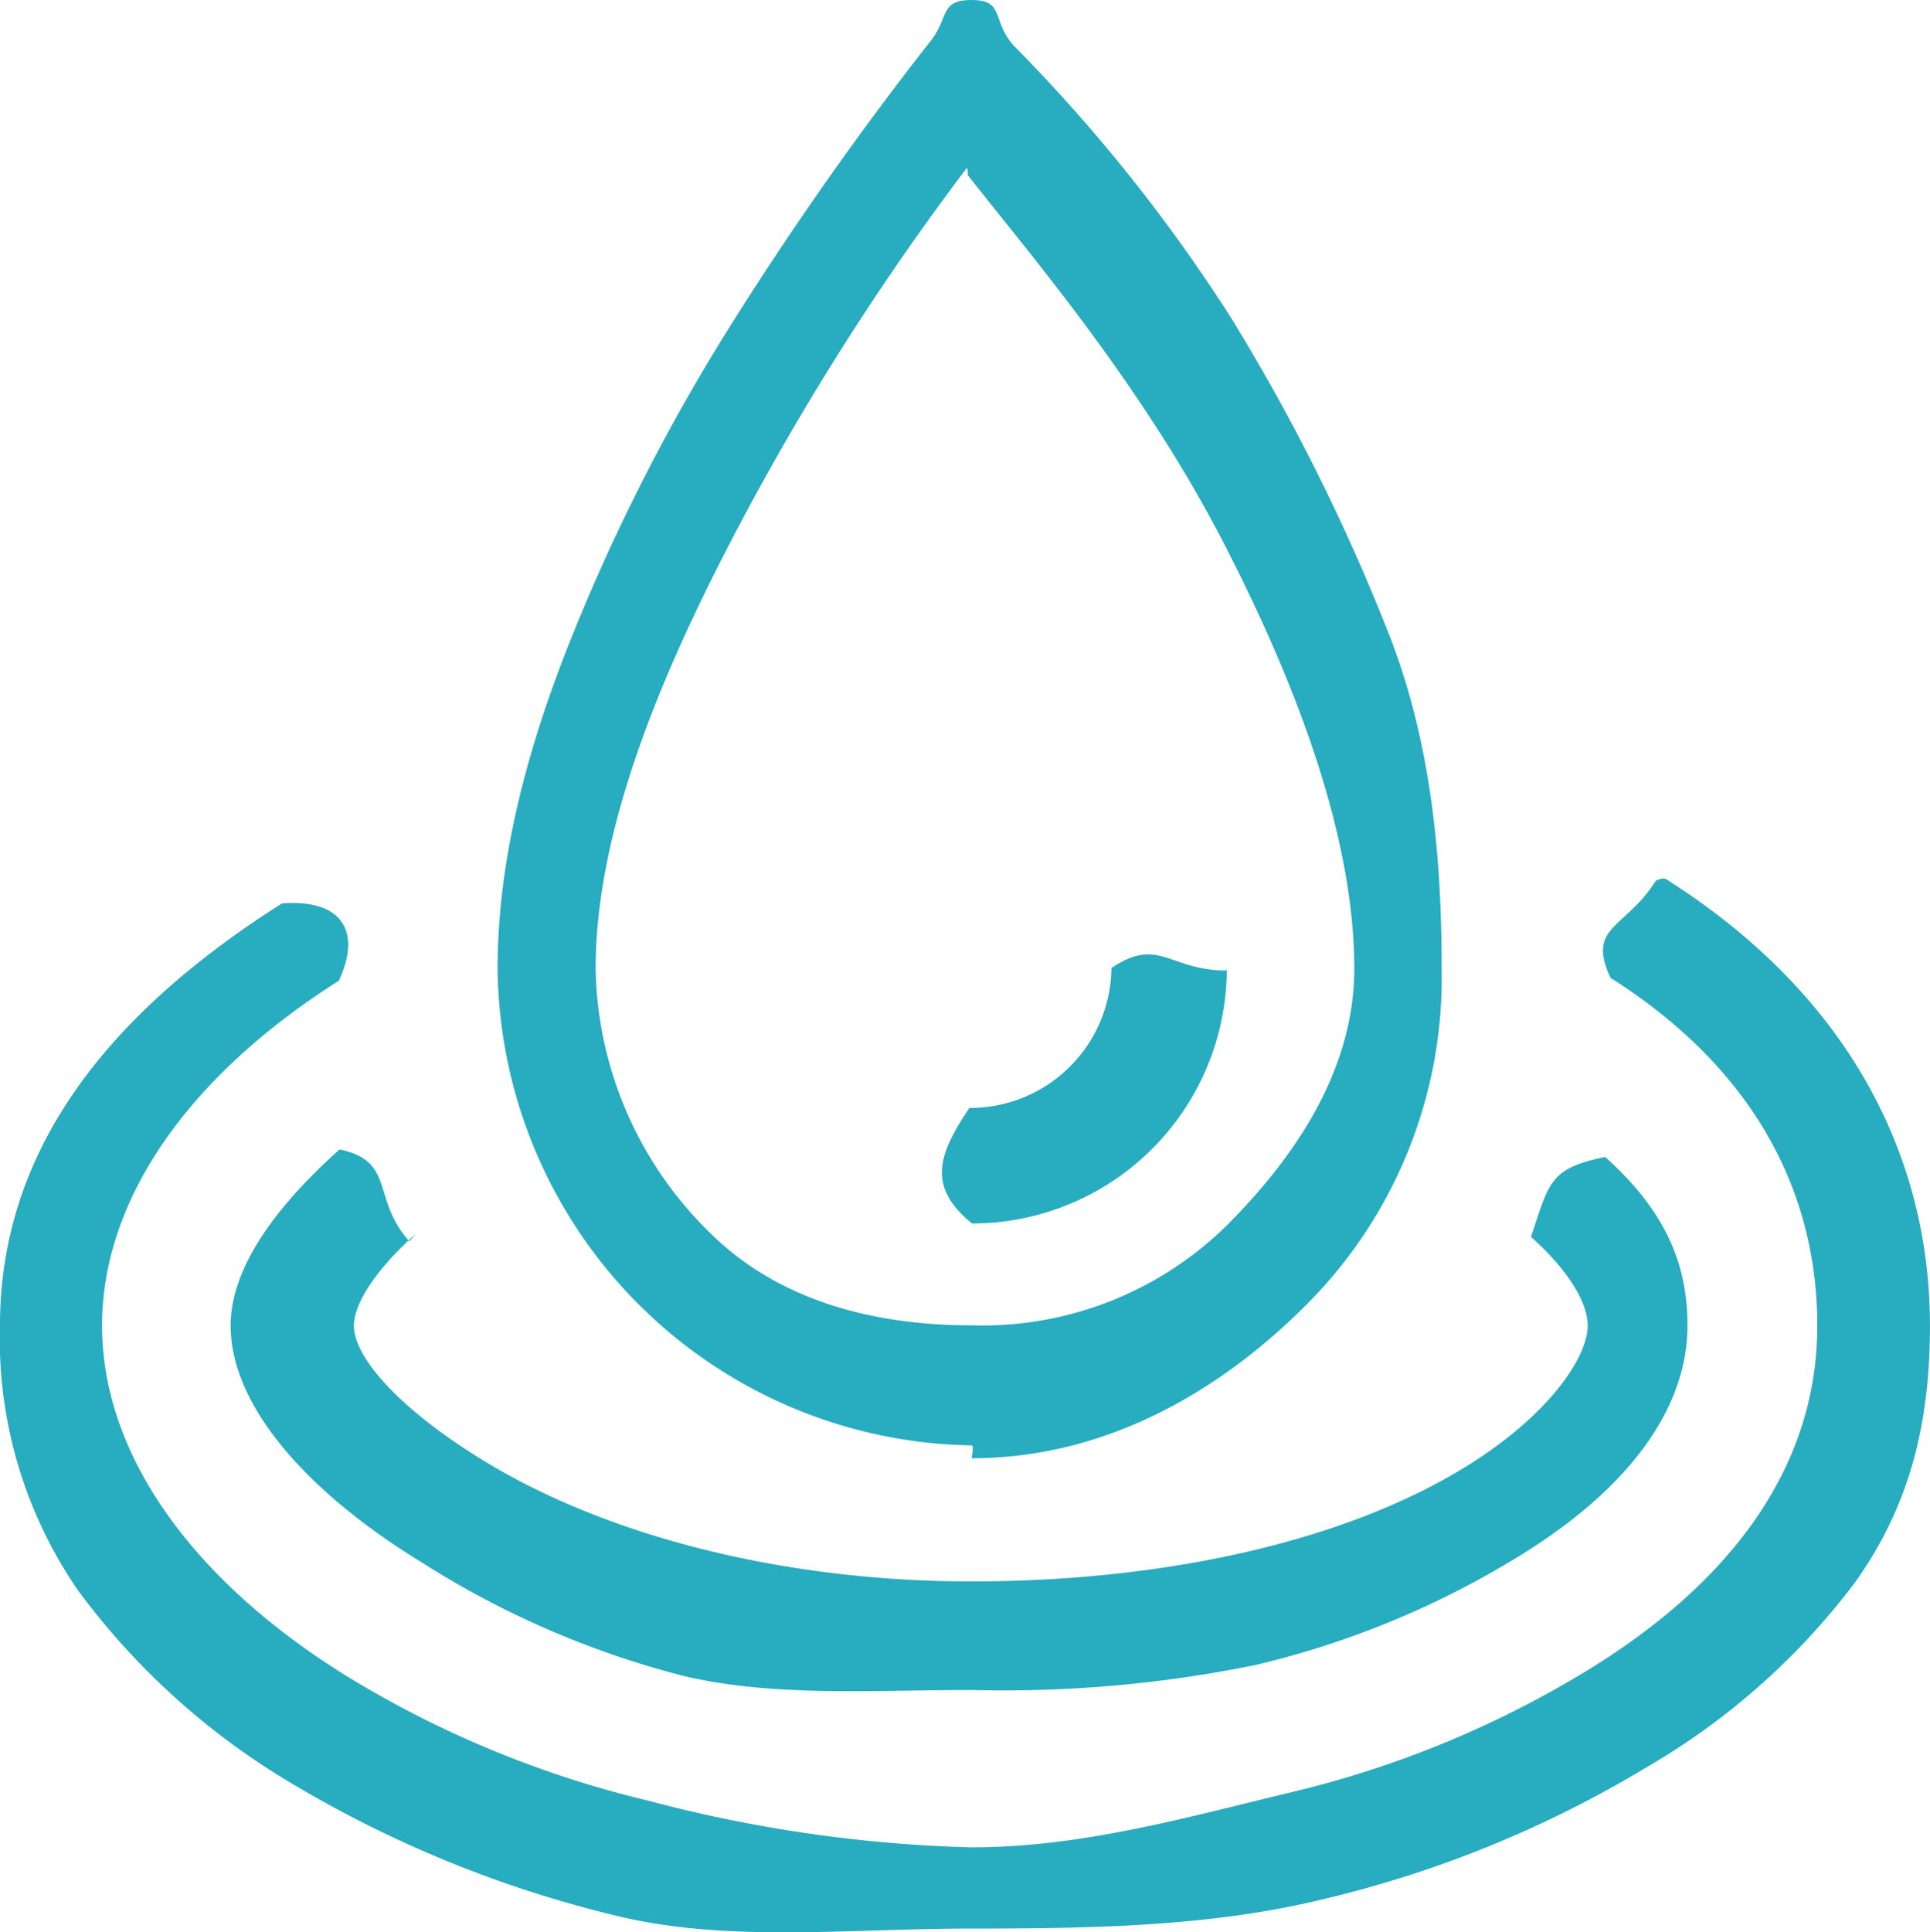 <svg id="pict_nature" xmlns="http://www.w3.org/2000/svg" width="104.896" height="105" viewBox="0 0 104.896 105">
  <path id="パス_663" data-name="パス 663" d="M902.63,424.21c7.252,0,13.458-3.587,18.218-8.361a25.114,25.114,0,0,0,7.333-18.238c0-5.963-.542-12.415-2.979-18.466a108.667,108.667,0,0,0-8.494-16.946,89.233,89.233,0,0,0-11.816-14.778c-1.177-1.367-.458-2.448-2.262-2.448s-1.167,1.01-2.344,2.377a180.824,180.824,0,0,0-10.824,15.423,106.18,106.18,0,0,0-8.527,16.725c-2.438,6.05-4.063,12.15-4.063,18.113a26.177,26.177,0,0,0,25.774,25.9C902.775,423.519,902.63,424.21,902.63,424.21Zm-.205-69.725c3.1,3.974,9.361,11.2,13.853,19.884,3.843,7.43,7.155,15.875,7.155,23.241,0,5.539-3.27,10.278-6.9,13.919a18.95,18.95,0,0,1-13.9,5.458c-5.537,0-10.644-1.44-14.277-5.086A20.521,20.521,0,0,1,882.2,397.61c0-7.366,3.394-15.579,7.236-23.008a143.111,143.111,0,0,1,12.922-20.486C902.433,354.012,902.425,354.485,902.425,354.485Zm.205.1" transform="translate(-849.827 -344.972)" fill="#27acc0"/>
  <path id="パス_664" data-name="パス 664" d="M917.065,398.966c-3.11,0-3.67-1.875-6.244-.131a7.687,7.687,0,0,1-7.72,7.6c-1.743,2.582-2.273,4.307.142,6.277a13.849,13.849,0,0,0,13.847-13.843C917.089,398.823,917.065,398.966,917.065,398.966Zm0-.189" transform="translate(-850.414 -346.232)" fill="#27acc0"/>
  <path id="パス_665" data-name="パス 665" d="M939.164,393.992c-1.661,2.634-3.77,2.445-2.463,5.273,8.136,5.151,11.24,12.01,11.24,18.9,0,7.056-3.97,13.5-12.448,18.7a55.4,55.4,0,0,1-16.12,6.648c-5.473,1.307-11.324,3-17.4,3a75.869,75.869,0,0,1-17.515-2.523,56.391,56.391,0,0,1-16.28-6.681c-8.478-5.2-13.462-12.089-13.462-19.145,0-6.889,4.735-13.59,12.871-18.742,1.306-2.826.012-4.447-3.092-4.2-10,6.335-15.326,13.837-15.326,22.94a24.076,24.076,0,0,0,4.262,14.419,39.368,39.368,0,0,0,11.339,10.307,63.2,63.2,0,0,0,17.939,7.351c6.021,1.46,12.618.686,19.262.686s13.026-.118,19.046-1.579a61.394,61.394,0,0,0,17.694-7.213,38.037,38.037,0,0,0,11.236-9.96c3.158-4.376,4.116-9,4.116-14.012,0-9.1-4.331-17.92-14.336-24.255C939.546,393.793,939.164,393.992,939.164,393.992Zm.367.666" transform="translate(-849.17 -346.132)" fill="#27acc0"/>
  <path id="パス_666" data-name="パス 666" d="M871.722,413.942c-2.073-2.322-.743-4.361-3.791-4.995-3.43,3.071-5.921,6.409-5.921,9.574,0,4.364,4.179,9.06,10.329,12.83a49.193,49.193,0,0,0,14.342,6.219c4.871,1.139,10.255.751,15.6.751a68.339,68.339,0,0,0,15.454-1.365,48.546,48.546,0,0,0,14.3-5.908c6.15-3.77,9.155-8.163,9.155-12.527,0-3.165-1.047-6.095-4.475-9.166-3.048.633-3.036,1.393-4.029,4.343,1.984,1.776,3.082,3.539,3.082,4.823,0,1.679-2.05,4.857-6.683,7.7-6.767,4.149-16.618,6.2-26.8,6.2s-19.8-2.437-26.563-6.586c-4.631-2.839-7.013-5.626-7.013-7.306,0-1.284,1.328-3.172,3.312-4.949C872.186,413.418,871.722,413.942,871.722,413.942Zm.346-.771" transform="translate(-849.475 -346.49)" fill="#27acc0"/>
</svg>
